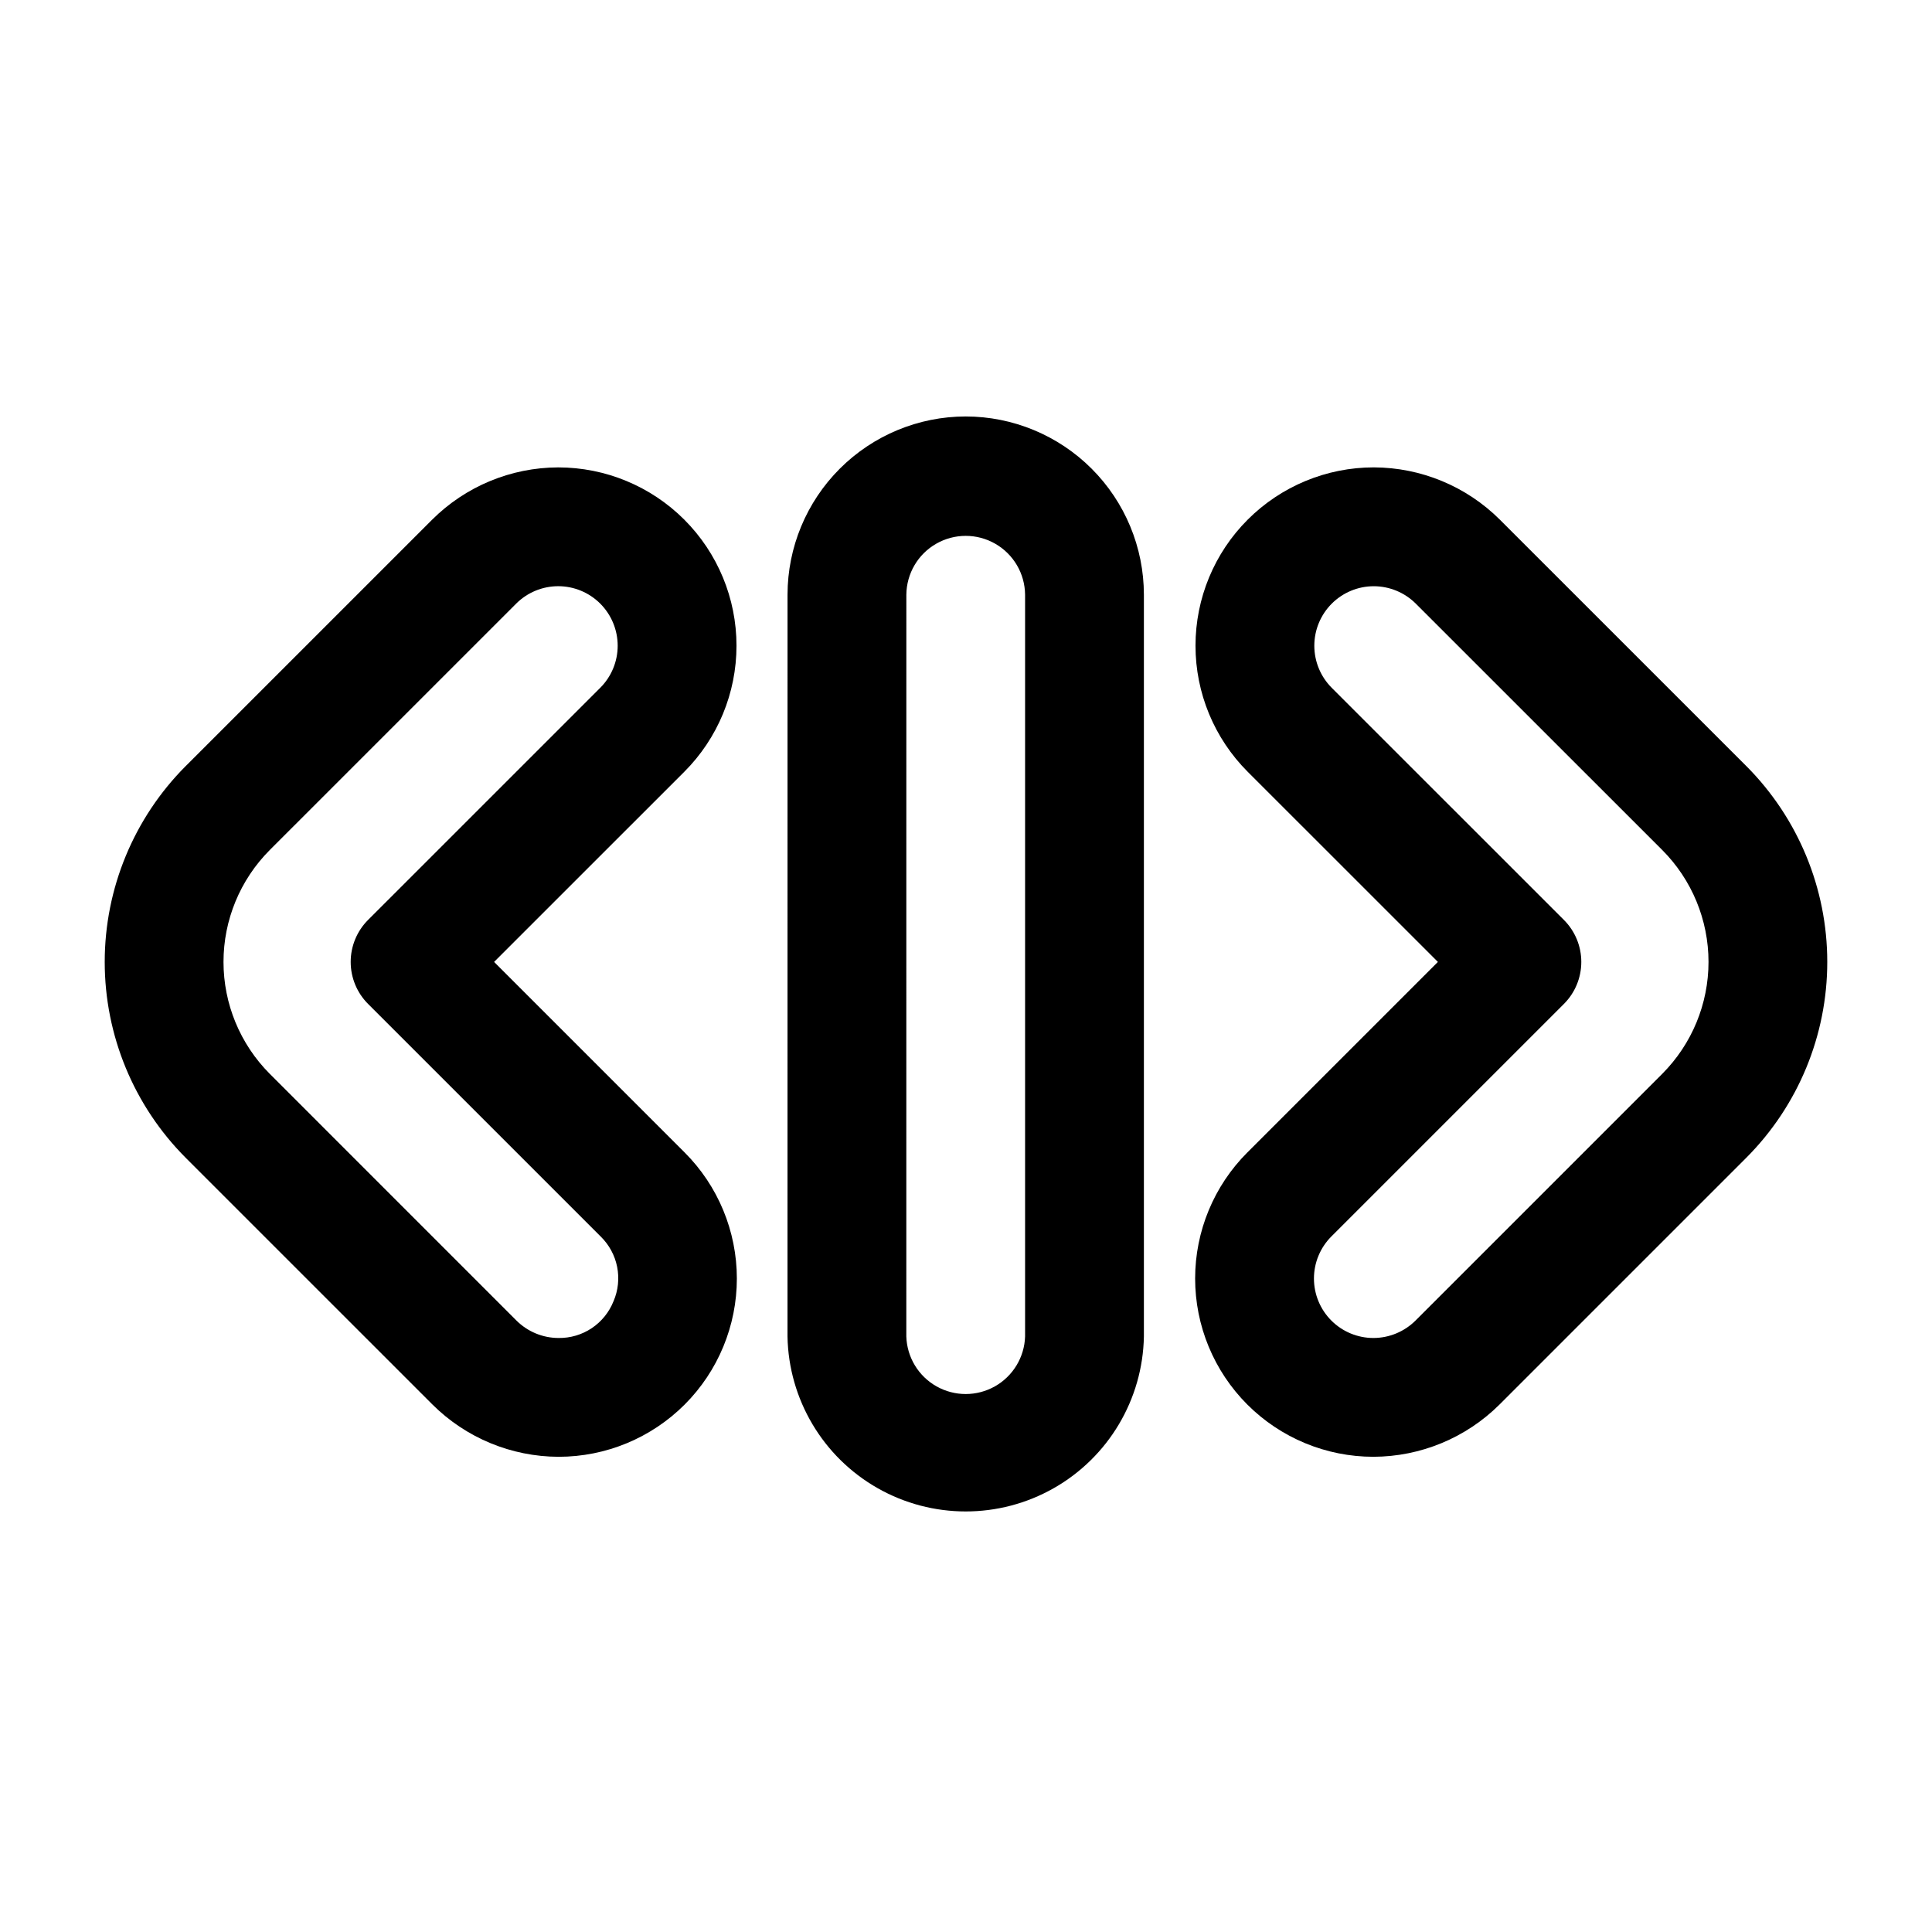 <?xml version="1.0" encoding="UTF-8"?>
<!-- Uploaded to: ICON Repo, www.svgrepo.com, Generator: ICON Repo Mixer Tools -->
<svg fill="#000000" width="800px" height="800px" version="1.1" viewBox="144 144 512 512" xmlns="http://www.w3.org/2000/svg">
 <path d="m274.94 398.92 50.398-50.383c8.863-8.859 13.84-20.879 13.84-33.414 0.004-12.531-4.977-24.551-13.836-33.414-8.863-8.859-20.879-13.84-33.414-13.844-12.527 0.035-24.535 5.016-33.406 13.855l-65.305 65.297h-0.004c-13.742 13.781-21.461 32.445-21.461 51.906 0 19.461 7.719 38.129 21.461 51.906l65.406 65.402c8.883 8.828 20.887 13.801 33.41 13.836 12.531 0 24.547-4.977 33.41-13.84 8.859-8.859 13.836-20.879 13.836-33.41-0.004-12.531-4.981-24.547-13.844-33.406zm31.645 89.93c-1.156 2.906-3.168 5.391-5.766 7.129-2.602 1.738-5.668 2.644-8.793 2.602-4.18-0.008-8.184-1.664-11.148-4.609l-65.398-65.406c-7.844-7.871-12.25-18.531-12.25-29.645s4.406-21.773 12.25-29.645l65.32-65.316c2.953-2.949 6.957-4.606 11.129-4.613 4.184 0.004 8.191 1.664 11.148 4.621 2.953 2.961 4.613 6.969 4.617 11.152 0 4.18-1.66 8.191-4.617 11.148l-61.531 61.52c-2.953 2.953-4.609 6.957-4.609 11.133s1.656 8.18 4.609 11.133l61.629 61.621c2.238 2.184 3.766 4.992 4.375 8.059s0.273 6.246-0.961 9.117zm300.2-141.84-65.289-65.281c-8.879-8.852-20.891-13.836-33.426-13.871-12.535 0.004-24.551 4.984-33.414 13.848-8.859 8.859-13.84 20.879-13.836 33.414 0 12.531 4.977 24.551 13.84 33.414l50.398 50.383-50.492 50.492v-0.004c-8.863 8.859-13.84 20.879-13.844 33.41 0 12.531 4.977 24.547 13.836 33.41 8.863 8.859 20.879 13.836 33.41 13.836 12.523-0.035 24.527-5.004 33.41-13.836l65.406-65.406c13.742-13.777 21.461-32.441 21.461-51.902s-7.715-38.125-21.457-51.906zm-22.262 81.555-65.406 65.406c-2.965 2.945-6.969 4.602-11.148 4.609-4.18 0-8.188-1.66-11.145-4.617-2.953-2.957-4.613-6.965-4.613-11.145 0-4.18 1.664-8.188 4.617-11.145l61.625-61.621c2.953-2.953 4.609-6.957 4.609-11.133 0-4.172-1.656-8.18-4.609-11.129l-61.531-61.516c-2.953-2.961-4.613-6.969-4.613-11.152 0-4.18 1.66-8.188 4.617-11.148 2.953-2.957 6.961-4.621 11.145-4.621 4.18 0.008 8.188 1.672 11.145 4.629l65.309 65.289c7.844 7.871 12.25 18.531 12.25 29.645s-4.406 21.773-12.25 29.645zm-184.6-174.2c-12.52 0.012-24.52 4.992-33.371 13.844-8.852 8.852-13.832 20.852-13.848 33.371l-0.008 196.6c0.305 16.664 9.371 31.938 23.859 40.184 14.488 8.246 32.246 8.246 46.734 0 14.484-8.246 23.551-23.52 23.855-40.184v-196.6c-0.016-12.52-4.996-24.52-13.848-33.371-8.855-8.852-20.855-13.832-33.375-13.844zm15.734 243.82c-0.172 5.504-3.211 10.516-8.008 13.219-4.797 2.703-10.656 2.703-15.453 0-4.801-2.703-7.836-7.715-8.012-13.219l0.008-196.6c0.059-5.582 3.066-10.719 7.914-13.492 4.844-2.777 10.797-2.777 15.641 0 4.844 2.773 7.856 7.91 7.91 13.492z"/>
</svg>